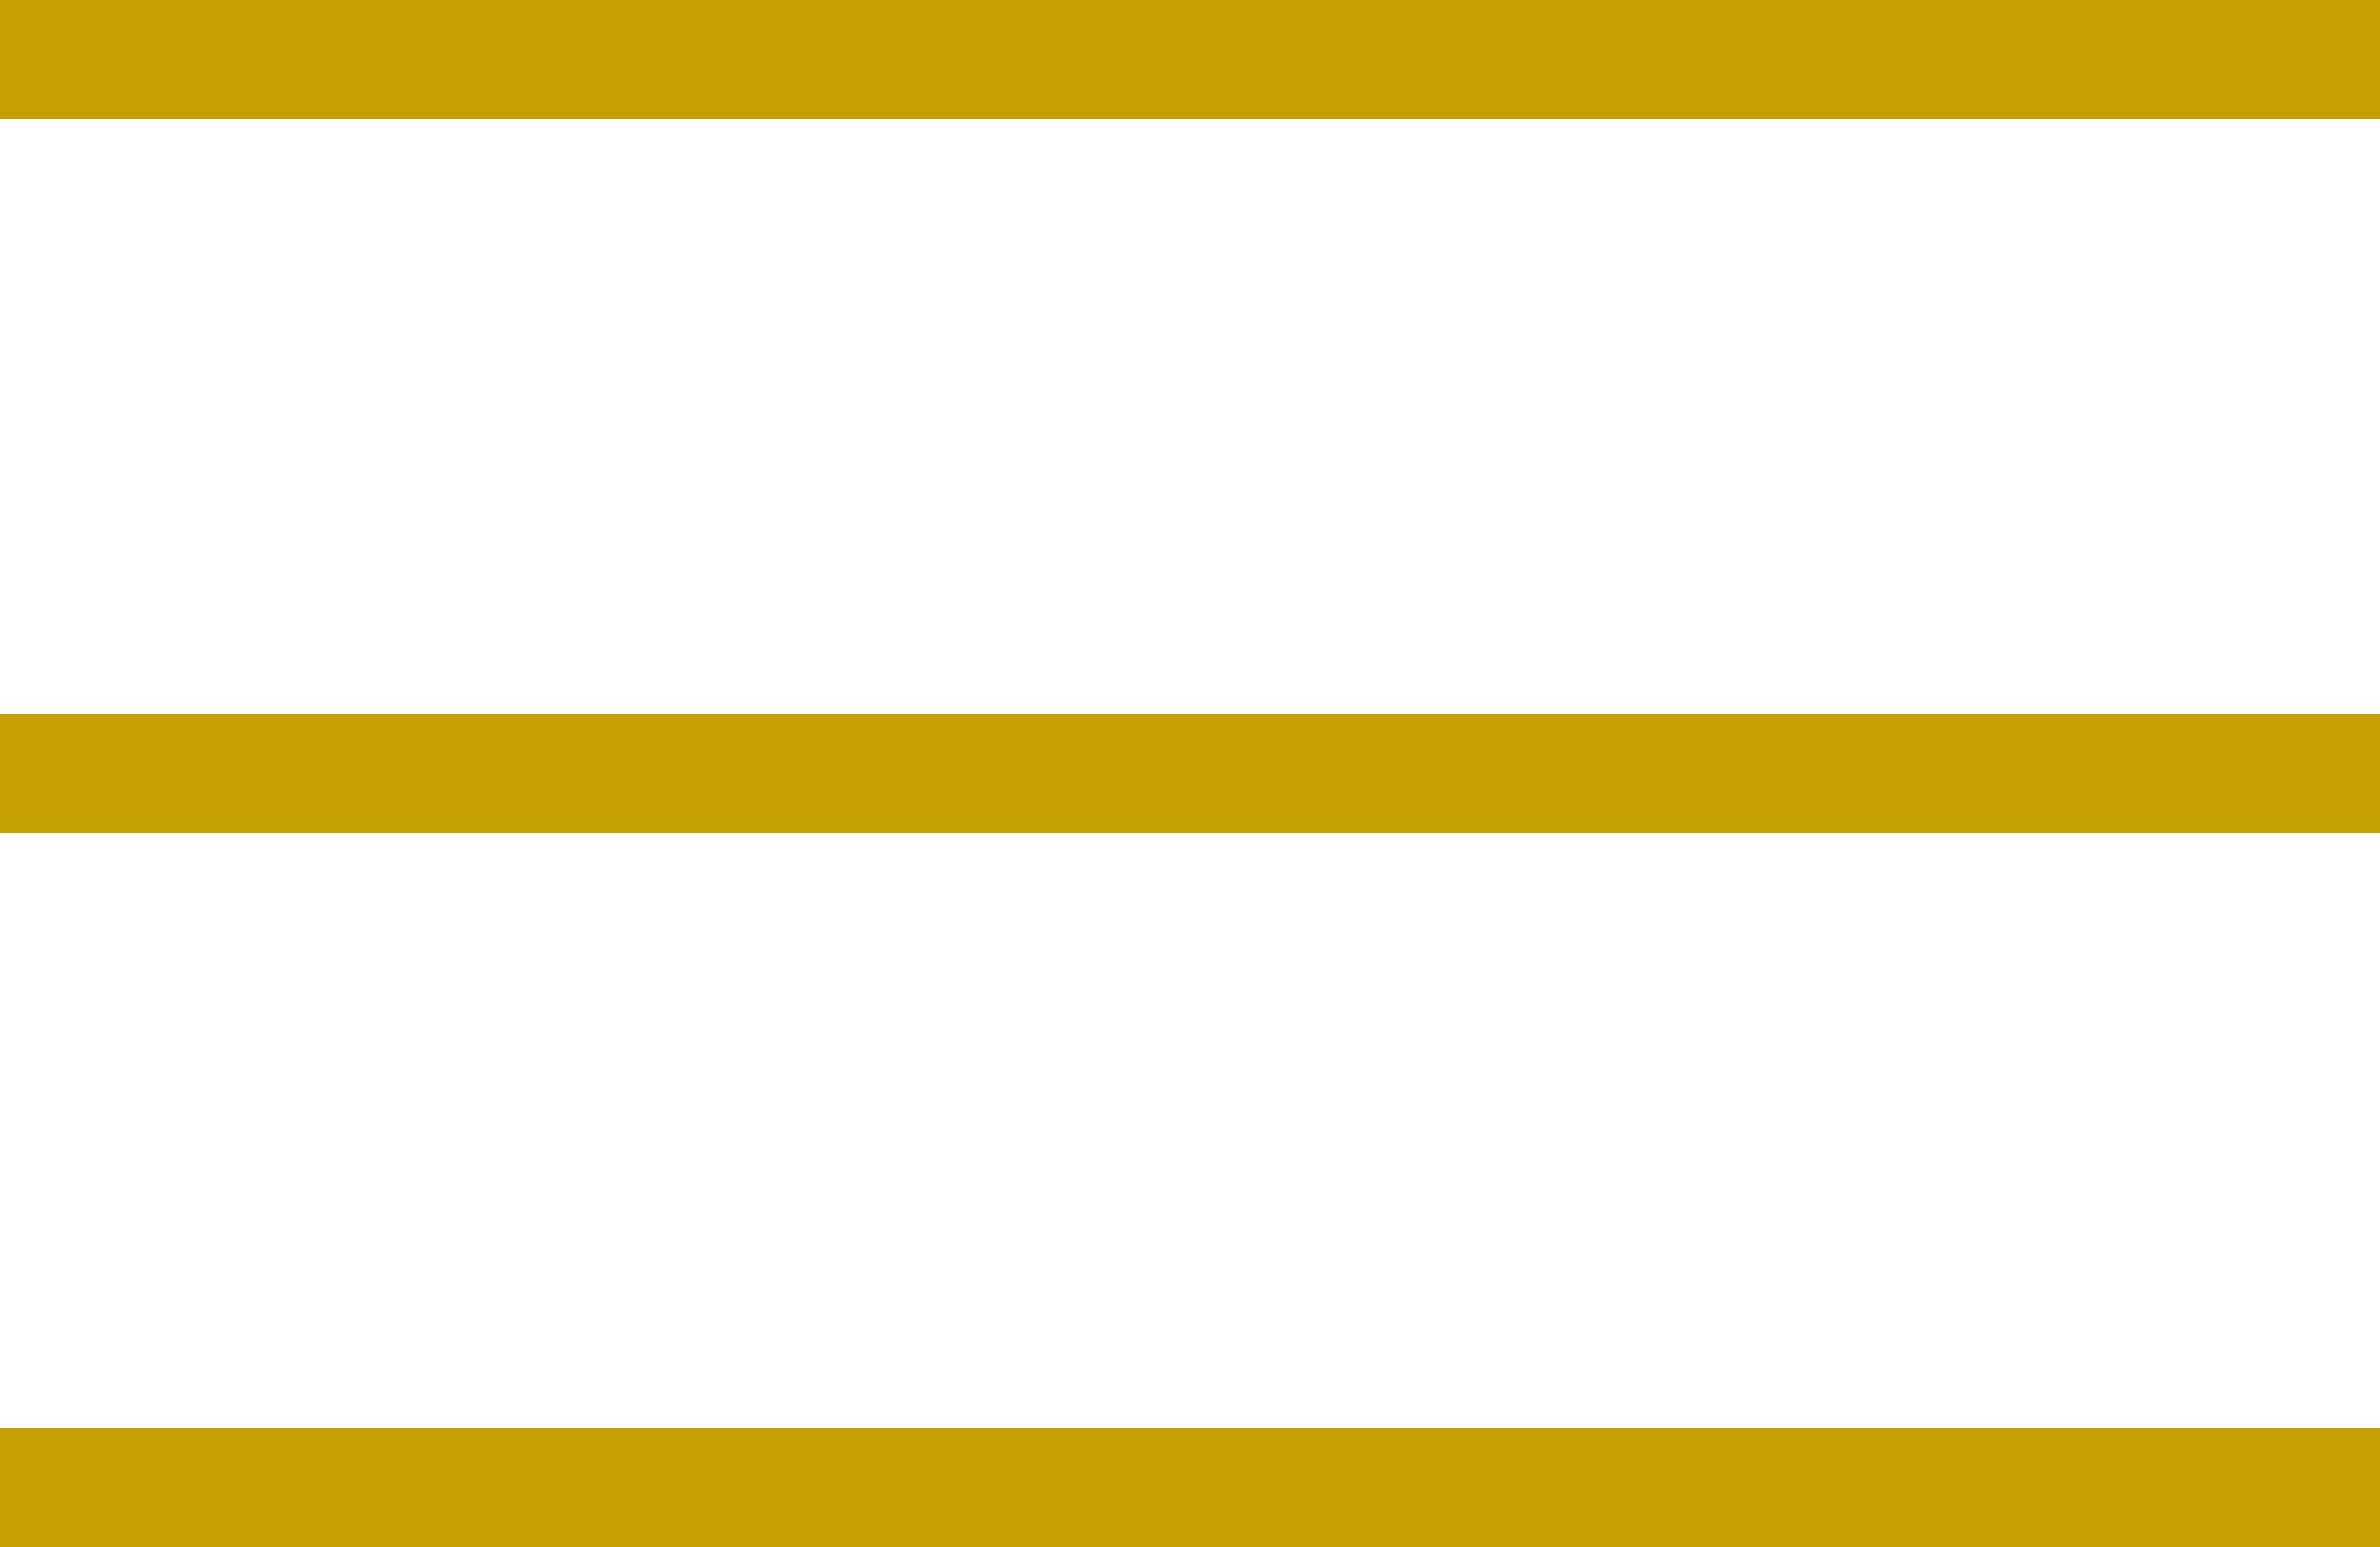 <?xml version="1.0" encoding="UTF-8"?> <svg xmlns="http://www.w3.org/2000/svg" width="40" height="26" viewBox="0 0 40 26" fill="none"><rect width="40" height="2" fill="#C4A000"></rect><rect y="12" width="40" height="2" fill="#C4A000"></rect><rect y="24" width="40" height="2" fill="#C4A000"></rect></svg> 